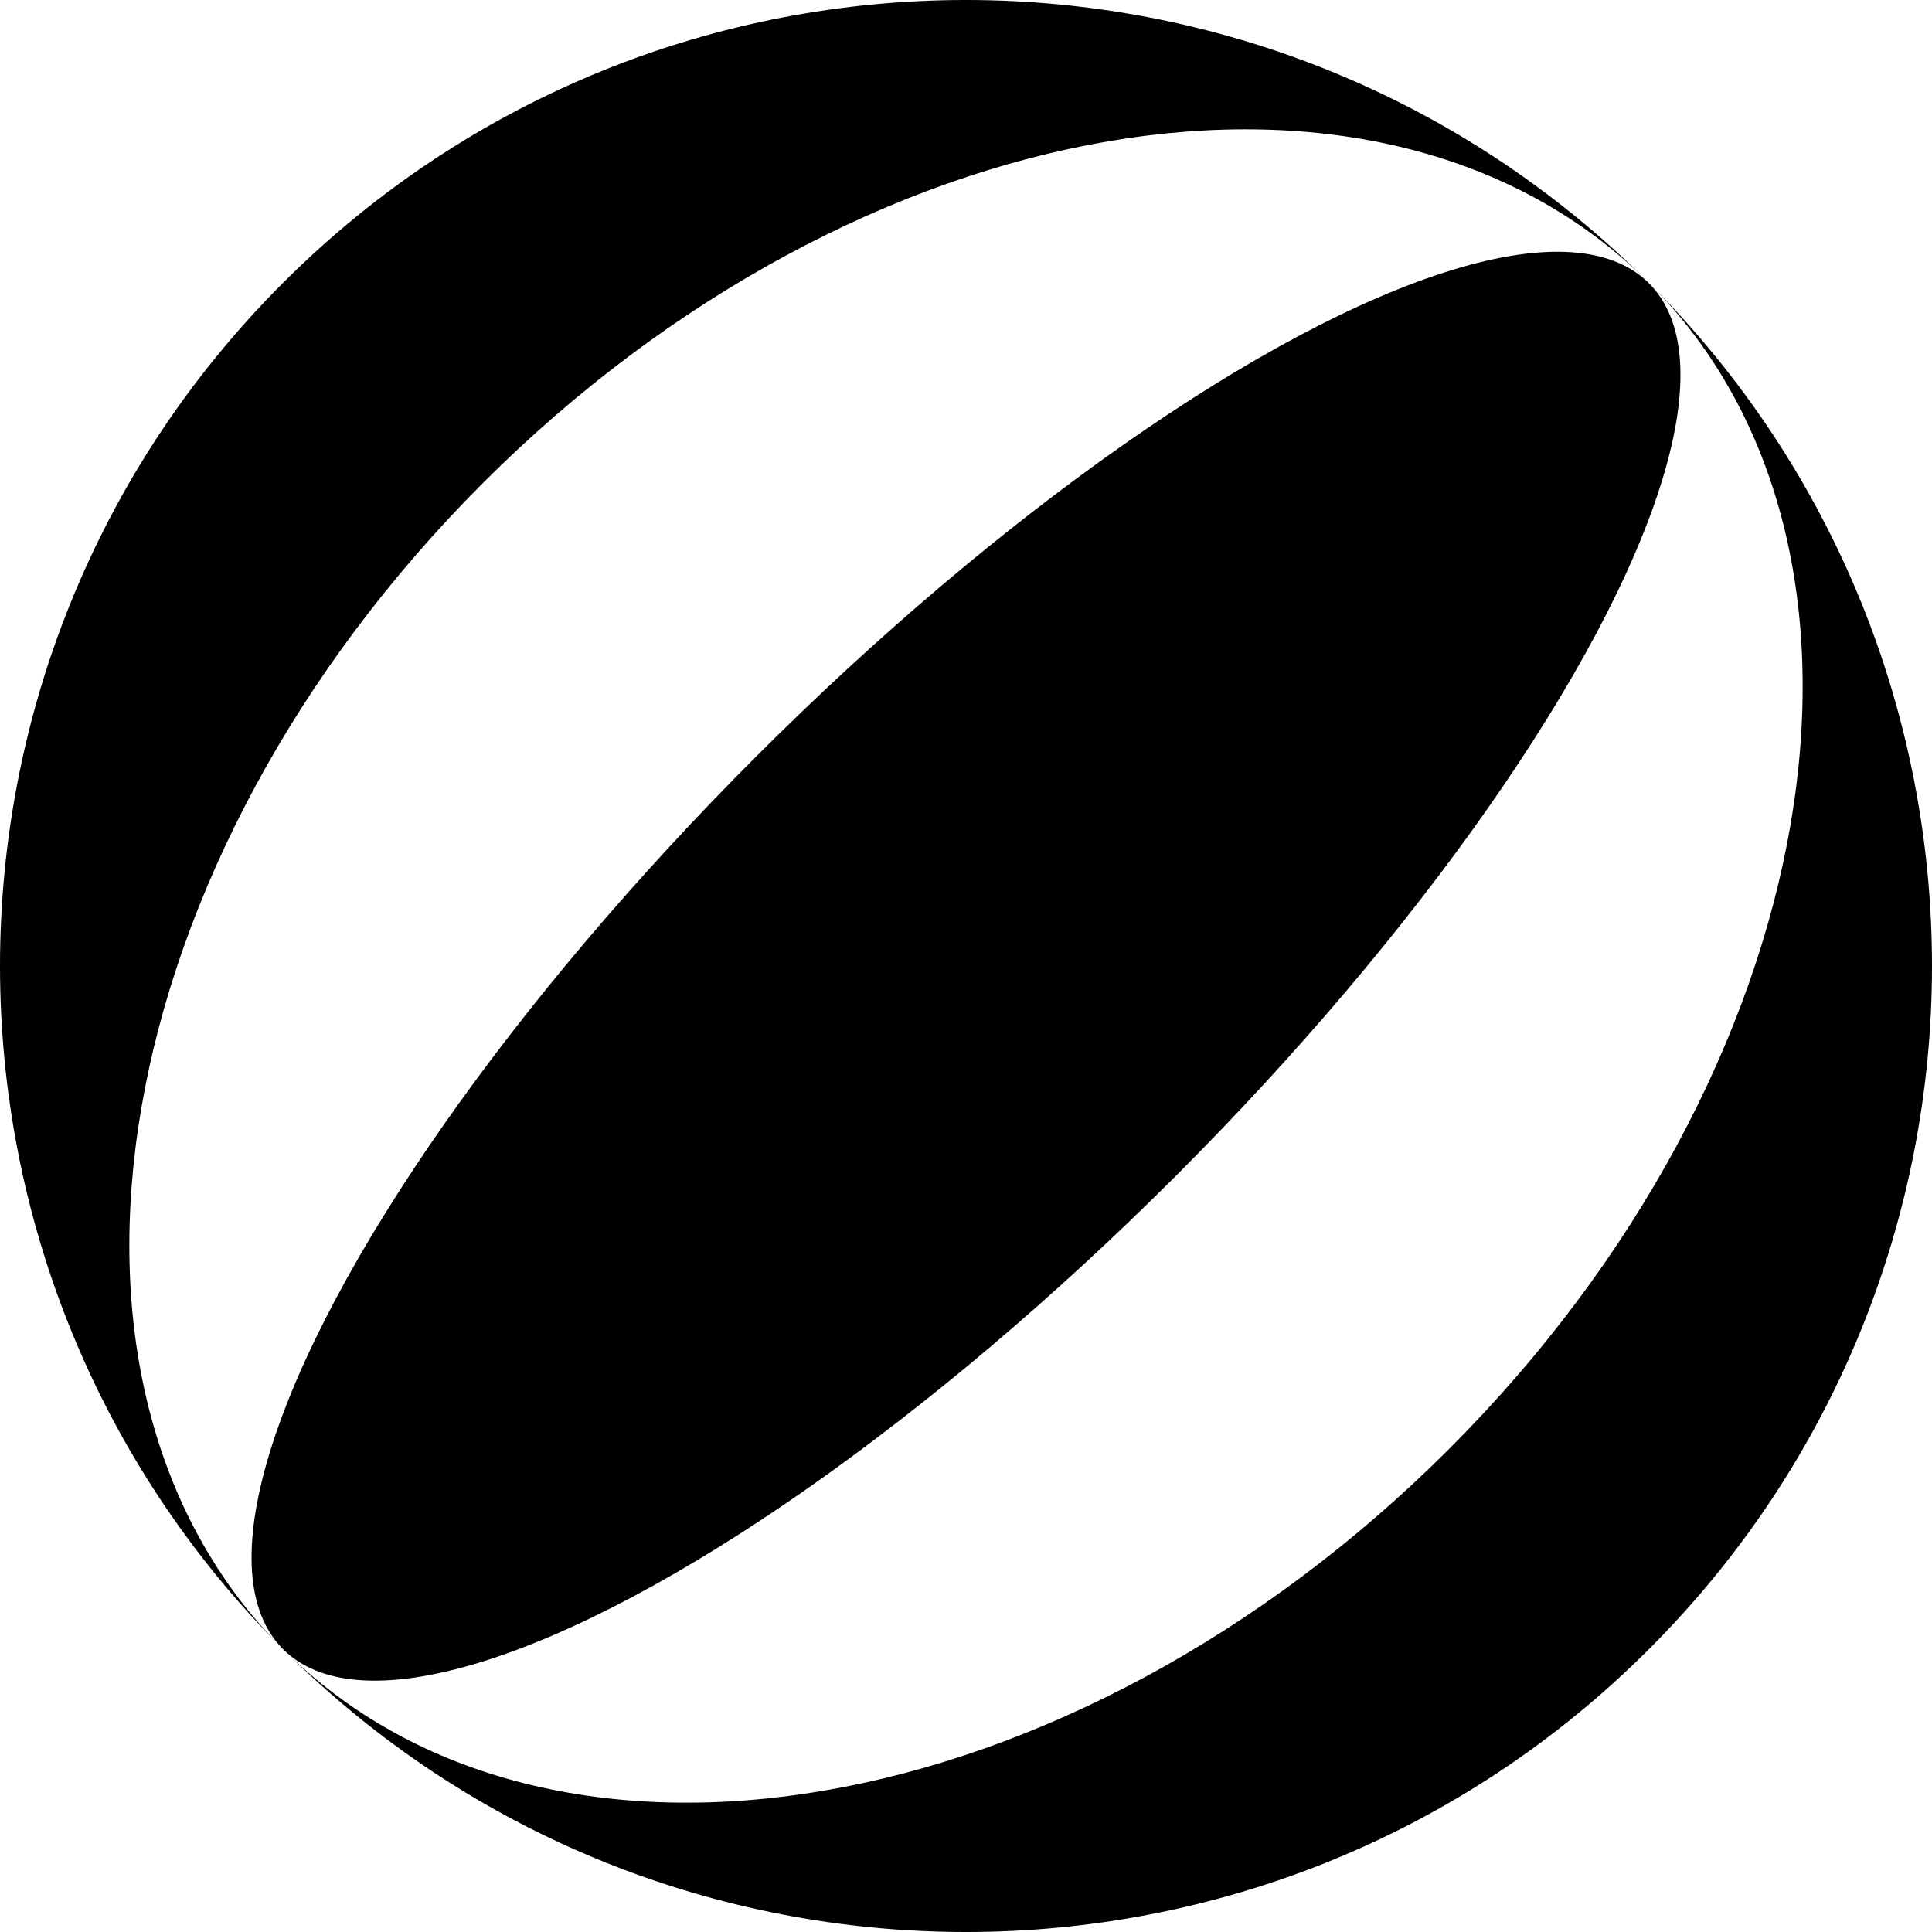 <?xml version="1.0" encoding="iso-8859-1"?>
<!-- Uploaded to: SVG Repo, www.svgrepo.com, Generator: SVG Repo Mixer Tools -->
<svg fill="#000000" height="800px" width="800px" version="1.1" id="Layer_1" xmlns="http://www.w3.org/2000/svg" xmlns:xlink="http://www.w3.org/1999/xlink" 
	 viewBox="0 0 280.001 280.001" xml:space="preserve">
<g>
	<g>
		<g>
			<ellipse transform="matrix(-0.707 -0.707 0.707 -0.707 140.002 337.991)" cx="140.001" cy="140" rx="43" ry="139.999"/>
			<path d="M69.997,69.996c54.674-54.673,130.337-67.653,168.999-28.991c-54.674-54.674-143.317-54.674-197.99,0
				c-54.674,54.674-54.674,143.317,0,197.99C2.344,200.334,15.323,124.67,69.997,69.996z"/>
			<path d="M238.996,41.006c38.662,38.662,25.683,114.326-28.991,168.999c-54.674,54.673-130.337,67.653-168.999,28.991
				c54.674,54.674,143.317,54.674,197.99,0C293.669,184.323,293.669,95.68,238.996,41.006z"/>
		</g>
	</g>
</g>
</svg>